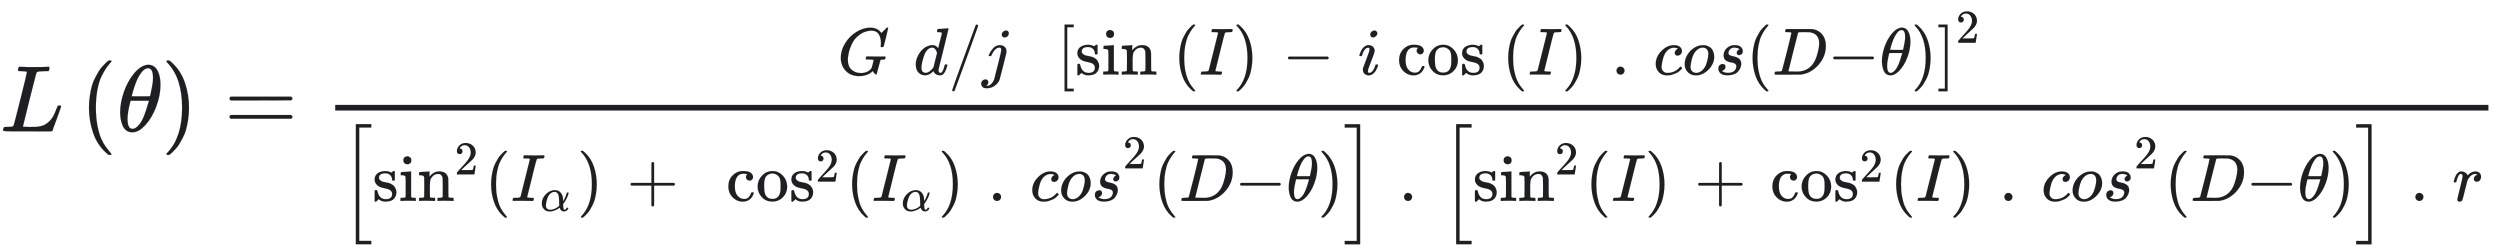 <svg xmlns="http://www.w3.org/2000/svg" role="img" aria-hidden="true" style="vertical-align: -2.94ex;font-size: 12pt;font-family: Roboto;color: #1D1F23;" viewBox="0 -1390.2 26467.6 2659.8" focusable="false" width="61.473ex" height="6.178ex" xmlns:xlink="http://www.w3.org/1999/xlink"><defs id="MathJax_SVG_glyphs"><path id="MJMATHI-4C" stroke-width="1" d="M 228 637 Q 194 637 192 641 Q 191 643 191 649 Q 191 673 202 682 Q 204 683 217 683 Q 271 680 344 680 Q 485 680 506 683 H 518 Q 524 677 524 674 T 522 656 Q 517 641 513 637 H 475 Q 406 636 394 628 Q 387 624 380 600 T 313 336 Q 297 271 279 198 T 252 88 L 243 52 Q 243 48 252 48 T 311 46 H 328 Q 360 46 379 47 T 428 54 T 478 72 T 522 106 T 564 161 Q 580 191 594 228 T 611 270 Q 616 273 628 273 H 641 Q 647 264 647 262 T 627 203 T 583 83 T 557 9 Q 555 4 553 3 T 537 0 T 494 -1 Q 483 -1 418 -1 T 294 0 H 116 Q 32 0 32 10 Q 32 17 34 24 Q 39 43 44 45 Q 48 46 59 46 H 65 Q 92 46 125 49 Q 139 52 144 61 Q 147 65 216 339 T 285 628 Q 285 635 228 637 Z" /><path id="MJMAIN-28" stroke-width="1" d="M 94 250 Q 94 319 104 381 T 127 488 T 164 576 T 202 643 T 244 695 T 277 729 T 302 750 H 315 H 319 Q 333 750 333 741 Q 333 738 316 720 T 275 667 T 226 581 T 184 443 T 167 250 T 184 58 T 225 -81 T 274 -167 T 316 -220 T 333 -241 Q 333 -250 318 -250 H 315 H 302 L 274 -226 Q 180 -141 137 -14 T 94 250 Z" /><path id="MJMATHI-3B8" stroke-width="1" d="M 35 200 Q 35 302 74 415 T 180 610 T 319 704 Q 320 704 327 704 T 339 705 Q 393 701 423 656 Q 462 596 462 495 Q 462 380 417 261 T 302 66 T 168 -10 H 161 Q 125 -10 99 10 T 60 63 T 41 130 T 35 200 Z M 383 566 Q 383 668 330 668 Q 294 668 260 623 T 204 521 T 170 421 T 157 371 Q 206 370 254 370 L 351 371 Q 352 372 359 404 T 375 484 T 383 566 Z M 113 132 Q 113 26 166 26 Q 181 26 198 36 T 239 74 T 287 161 T 335 307 L 340 324 H 145 Q 145 321 136 286 T 120 208 T 113 132 Z" /><path id="MJMAIN-29" stroke-width="1" d="M 60 749 L 64 750 Q 69 750 74 750 H 86 L 114 726 Q 208 641 251 514 T 294 250 Q 294 182 284 119 T 261 12 T 224 -76 T 186 -143 T 145 -194 T 113 -227 T 90 -246 Q 87 -249 86 -250 H 74 Q 66 -250 63 -250 T 58 -247 T 55 -238 Q 56 -237 66 -225 Q 221 -64 221 250 T 66 725 Q 56 737 55 738 Q 55 746 60 749 Z" /><path id="MJMAIN-3D" stroke-width="1" d="M 56 347 Q 56 360 70 367 H 707 Q 722 359 722 347 Q 722 336 708 328 L 390 327 H 72 Q 56 332 56 347 Z M 56 153 Q 56 168 72 173 H 708 Q 722 163 722 153 Q 722 140 707 133 H 70 Q 56 140 56 153 Z" /><path id="MJMATHI-47" stroke-width="1" d="M 50 252 Q 50 367 117 473 T 286 641 T 490 704 Q 580 704 633 653 Q 642 643 648 636 T 656 626 L 657 623 Q 660 623 684 649 Q 691 655 699 663 T 715 679 T 725 690 L 740 705 H 746 Q 760 705 760 698 Q 760 694 728 561 Q 692 422 692 421 Q 690 416 687 415 T 669 413 H 653 Q 647 419 647 422 Q 647 423 648 429 T 650 449 T 651 481 Q 651 552 619 605 T 510 659 Q 492 659 471 656 T 418 643 T 357 615 T 294 567 T 236 496 T 189 394 T 158 260 Q 156 242 156 221 Q 156 173 170 136 T 206 79 T 256 45 T 308 28 T 353 24 Q 407 24 452 47 T 514 106 Q 517 114 529 161 T 541 214 Q 541 222 528 224 T 468 227 H 431 Q 425 233 425 235 T 427 254 Q 431 267 437 273 H 454 Q 494 271 594 271 Q 634 271 659 271 T 695 272 T 707 272 Q 721 272 721 263 Q 721 261 719 249 Q 714 230 709 228 Q 706 227 694 227 Q 674 227 653 224 Q 646 221 643 215 T 629 164 Q 620 131 614 108 Q 589 6 586 3 Q 584 1 581 1 Q 571 1 553 21 T 530 52 Q 530 53 528 52 T 522 47 Q 448 -22 322 -22 Q 201 -22 126 55 T 50 252 Z" /><path id="MJMATHI-64" stroke-width="1" d="M 366 683 Q 367 683 438 688 T 511 694 Q 523 694 523 686 Q 523 679 450 384 T 375 83 T 374 68 Q 374 26 402 26 Q 411 27 422 35 Q 443 55 463 131 Q 469 151 473 152 Q 475 153 483 153 H 487 H 491 Q 506 153 506 145 Q 506 140 503 129 Q 490 79 473 48 T 445 8 T 417 -8 Q 409 -10 393 -10 Q 359 -10 336 5 T 306 36 L 300 51 Q 299 52 296 50 Q 294 48 292 46 Q 233 -10 172 -10 Q 117 -10 75 30 T 33 157 Q 33 205 53 255 T 101 341 Q 148 398 195 420 T 280 442 Q 336 442 364 400 Q 369 394 369 396 Q 370 400 396 505 T 424 616 Q 424 629 417 632 T 378 637 H 357 Q 351 643 351 645 T 353 664 Q 358 683 366 683 Z M 352 326 Q 329 405 277 405 Q 242 405 210 374 T 160 293 Q 131 214 119 129 Q 119 126 119 118 T 118 106 Q 118 61 136 44 T 179 26 Q 233 26 290 98 L 298 109 L 352 326 Z" /><path id="MJMAIN-2F" stroke-width="1" d="M 423 750 Q 432 750 438 744 T 444 730 Q 444 725 271 248 T 92 -240 Q 85 -250 75 -250 Q 68 -250 62 -245 T 56 -231 Q 56 -221 230 257 T 407 740 Q 411 750 423 750 Z" /><path id="MJMATHI-6A" stroke-width="1" d="M 297 596 Q 297 627 318 644 T 361 661 Q 378 661 389 651 T 403 623 Q 403 595 384 576 T 340 557 Q 322 557 310 567 T 297 596 Z M 288 376 Q 288 405 262 405 Q 240 405 220 393 T 185 362 T 161 325 T 144 293 L 137 279 Q 135 278 121 278 H 107 Q 101 284 101 286 T 105 299 Q 126 348 164 391 T 252 441 Q 253 441 260 441 T 272 442 Q 296 441 316 432 Q 341 418 354 401 T 367 348 V 332 L 318 133 Q 267 -67 264 -75 Q 246 -125 194 -164 T 75 -204 Q 25 -204 7 -183 T -12 -137 Q -12 -110 7 -91 T 53 -71 Q 70 -71 82 -81 T 95 -112 Q 95 -148 63 -167 Q 69 -168 77 -168 Q 111 -168 139 -140 T 182 -74 L 193 -32 Q 204 11 219 72 T 251 197 T 278 308 T 289 365 Q 289 372 288 376 Z" /><path id="MJMAIN-5B" stroke-width="1" d="M 118 -250 V 750 H 255 V 710 H 158 V -210 H 255 V -250 H 118 Z" /><path id="MJMAIN-73" stroke-width="1" d="M 295 316 Q 295 356 268 385 T 190 414 Q 154 414 128 401 Q 98 382 98 349 Q 97 344 98 336 T 114 312 T 157 287 Q 175 282 201 278 T 245 269 T 277 256 Q 294 248 310 236 T 342 195 T 359 133 Q 359 71 321 31 T 198 -10 H 190 Q 138 -10 94 26 L 86 19 L 77 10 Q 71 4 65 -1 L 54 -11 H 46 H 42 Q 39 -11 33 -5 V 74 V 132 Q 33 153 35 157 T 45 162 H 54 Q 66 162 70 158 T 75 146 T 82 119 T 101 77 Q 136 26 198 26 Q 295 26 295 104 Q 295 133 277 151 Q 257 175 194 187 T 111 210 Q 75 227 54 256 T 33 318 Q 33 357 50 384 T 93 424 T 143 442 T 187 447 H 198 Q 238 447 268 432 L 283 424 L 292 431 Q 302 440 314 448 H 322 H 326 Q 329 448 335 442 V 310 L 329 304 H 301 Q 295 310 295 316 Z" /><path id="MJMAIN-69" stroke-width="1" d="M 69 609 Q 69 637 87 653 T 131 669 Q 154 667 171 652 T 188 609 Q 188 579 171 564 T 129 549 Q 104 549 87 564 T 69 609 Z M 247 0 Q 232 3 143 3 Q 132 3 106 3 T 56 1 L 34 0 H 26 V 46 H 42 Q 70 46 91 49 Q 100 53 102 60 T 104 102 V 205 V 293 Q 104 345 102 359 T 88 378 Q 74 385 41 385 H 30 V 408 Q 30 431 32 431 L 42 432 Q 52 433 70 434 T 106 436 Q 123 437 142 438 T 171 441 T 182 442 H 185 V 62 Q 190 52 197 50 T 232 46 H 255 V 0 H 247 Z" /><path id="MJMAIN-6E" stroke-width="1" d="M 41 46 H 55 Q 94 46 102 60 V 68 Q 102 77 102 91 T 102 122 T 103 161 T 103 203 Q 103 234 103 269 T 102 328 V 351 Q 99 370 88 376 T 43 385 H 25 V 408 Q 25 431 27 431 L 37 432 Q 47 433 65 434 T 102 436 Q 119 437 138 438 T 167 441 T 178 442 H 181 V 402 Q 181 364 182 364 T 187 369 T 199 384 T 218 402 T 247 421 T 285 437 Q 305 442 336 442 Q 450 438 463 329 Q 464 322 464 190 V 104 Q 464 66 466 59 T 477 49 Q 498 46 526 46 H 542 V 0 H 534 L 510 1 Q 487 2 460 2 T 422 3 Q 319 3 310 0 H 302 V 46 H 318 Q 379 46 379 62 Q 380 64 380 200 Q 379 335 378 343 Q 372 371 358 385 T 334 402 T 308 404 Q 263 404 229 370 Q 202 343 195 315 T 187 232 V 168 V 108 Q 187 78 188 68 T 191 55 T 200 49 Q 221 46 249 46 H 265 V 0 H 257 L 234 1 Q 210 2 183 2 T 145 3 Q 42 3 33 0 H 25 V 46 H 41 Z" /><path id="MJMATHI-49" stroke-width="1" d="M 43 1 Q 26 1 26 10 Q 26 12 29 24 Q 34 43 39 45 Q 42 46 54 46 H 60 Q 120 46 136 53 Q 137 53 138 54 Q 143 56 149 77 T 198 273 Q 210 318 216 344 Q 286 624 286 626 Q 284 630 284 631 Q 274 637 213 637 H 193 Q 184 643 189 662 Q 193 677 195 680 T 209 683 H 213 Q 285 681 359 681 Q 481 681 487 683 H 497 Q 504 676 504 672 T 501 655 T 494 639 Q 491 637 471 637 Q 440 637 407 634 Q 393 631 388 623 Q 381 609 337 432 Q 326 385 315 341 Q 245 65 245 59 Q 245 52 255 50 T 307 46 H 339 Q 345 38 345 37 T 342 19 Q 338 6 332 0 H 316 Q 279 2 179 2 Q 143 2 113 2 T 65 2 T 43 1 Z" /><path id="MJMAIN-2212" stroke-width="1" d="M 84 237 T 84 250 T 98 270 H 679 Q 694 262 694 250 T 679 230 H 98 Q 84 237 84 250 Z" /><path id="MJMATHI-69" stroke-width="1" d="M 184 600 Q 184 624 203 642 T 247 661 Q 265 661 277 649 T 290 619 Q 290 596 270 577 T 226 557 Q 211 557 198 567 T 184 600 Z M 21 287 Q 21 295 30 318 T 54 369 T 98 420 T 158 442 Q 197 442 223 419 T 250 357 Q 250 340 236 301 T 196 196 T 154 83 Q 149 61 149 51 Q 149 26 166 26 Q 175 26 185 29 T 208 43 T 235 78 T 260 137 Q 263 149 265 151 T 282 153 Q 302 153 302 143 Q 302 135 293 112 T 268 61 T 223 11 T 161 -11 Q 129 -11 102 10 T 74 74 Q 74 91 79 106 T 122 220 Q 160 321 166 341 T 173 380 Q 173 404 156 404 H 154 Q 124 404 99 371 T 61 287 Q 60 286 59 284 T 58 281 T 56 279 T 53 278 T 49 278 T 41 278 H 27 Q 21 284 21 287 Z" /><path id="MJMAIN-63" stroke-width="1" d="M 370 305 T 349 305 T 313 320 T 297 358 Q 297 381 312 396 Q 317 401 317 402 T 307 404 Q 281 408 258 408 Q 209 408 178 376 Q 131 329 131 219 Q 131 137 162 90 Q 203 29 272 29 Q 313 29 338 55 T 374 117 Q 376 125 379 127 T 395 129 H 409 Q 415 123 415 120 Q 415 116 411 104 T 395 71 T 366 33 T 318 2 T 249 -11 Q 163 -11 99 53 T 34 214 Q 34 318 99 383 T 250 448 T 370 421 T 404 357 Q 404 334 387 320 Z" /><path id="MJMAIN-6F" stroke-width="1" d="M 28 214 Q 28 309 93 378 T 250 448 Q 340 448 405 380 T 471 215 Q 471 120 407 55 T 250 -10 Q 153 -10 91 57 T 28 214 Z M 250 30 Q 372 30 372 193 V 225 V 250 Q 372 272 371 288 T 364 326 T 348 362 T 317 390 T 268 410 Q 263 411 252 411 Q 222 411 195 399 Q 152 377 139 338 T 126 246 V 226 Q 126 130 145 91 Q 177 30 250 30 Z" /><path id="MJMAIN-2E" stroke-width="1" d="M 78 60 Q 78 84 95 102 T 138 120 Q 162 120 180 104 T 199 61 Q 199 36 182 18 T 139 0 T 96 17 T 78 60 Z" /><path id="MJMATHI-63" stroke-width="1" d="M 34 159 Q 34 268 120 355 T 306 442 Q 362 442 394 418 T 427 355 Q 427 326 408 306 T 360 285 Q 341 285 330 295 T 319 325 T 330 359 T 352 380 T 366 386 H 367 Q 367 388 361 392 T 340 400 T 306 404 Q 276 404 249 390 Q 228 381 206 359 Q 162 315 142 235 T 121 119 Q 121 73 147 50 Q 169 26 205 26 H 209 Q 321 26 394 111 Q 403 121 406 121 Q 410 121 419 112 T 429 98 T 420 83 T 391 55 T 346 25 T 282 0 T 202 -11 Q 127 -11 81 37 T 34 159 Z" /><path id="MJMATHI-6F" stroke-width="1" d="M 201 -11 Q 126 -11 80 38 T 34 156 Q 34 221 64 279 T 146 380 Q 222 441 301 441 Q 333 441 341 440 Q 354 437 367 433 T 402 417 T 438 387 T 464 338 T 476 268 Q 476 161 390 75 T 201 -11 Z M 121 120 Q 121 70 147 48 T 206 26 Q 250 26 289 58 T 351 142 Q 360 163 374 216 T 388 308 Q 388 352 370 375 Q 346 405 306 405 Q 243 405 195 347 Q 158 303 140 230 T 121 120 Z" /><path id="MJMATHI-73" stroke-width="1" d="M 131 289 Q 131 321 147 354 T 203 415 T 300 442 Q 362 442 390 415 T 419 355 Q 419 323 402 308 T 364 292 Q 351 292 340 300 T 328 326 Q 328 342 337 354 T 354 372 T 367 378 Q 368 378 368 379 Q 368 382 361 388 T 336 399 T 297 405 Q 249 405 227 379 T 204 326 Q 204 301 223 291 T 278 274 T 330 259 Q 396 230 396 163 Q 396 135 385 107 T 352 51 T 289 7 T 195 -10 Q 118 -10 86 19 T 53 87 Q 53 126 74 143 T 118 160 Q 133 160 146 151 T 160 120 Q 160 94 142 76 T 111 58 Q 109 57 108 57 T 107 55 Q 108 52 115 47 T 146 34 T 201 27 Q 237 27 263 38 T 301 66 T 318 97 T 323 122 Q 323 150 302 164 T 254 181 T 195 196 T 148 231 Q 131 256 131 289 Z" /><path id="MJMATHI-44" stroke-width="1" d="M 287 628 Q 287 635 230 637 Q 207 637 200 638 T 193 647 Q 193 655 197 667 T 204 682 Q 206 683 403 683 Q 570 682 590 682 T 630 676 Q 702 659 752 597 T 803 431 Q 803 275 696 151 T 444 3 L 430 1 L 236 0 H 125 H 72 Q 48 0 41 2 T 33 11 Q 33 13 36 25 Q 40 41 44 43 T 67 46 Q 94 46 127 49 Q 141 52 146 61 Q 149 65 218 339 T 287 628 Z M 703 469 Q 703 507 692 537 T 666 584 T 629 613 T 590 629 T 555 636 Q 553 636 541 636 T 512 636 T 479 637 H 436 Q 392 637 386 627 Q 384 623 313 339 T 242 52 Q 242 48 253 48 T 330 47 Q 335 47 349 47 T 373 46 Q 499 46 581 128 Q 617 164 640 212 T 683 339 T 703 469 Z" /><path id="MJMAIN-5D" stroke-width="1" d="M 22 710 V 750 H 159 V -250 H 22 V -210 H 119 V 710 H 22 Z" /><path id="MJMAIN-32" stroke-width="1" d="M 109 429 Q 82 429 66 447 T 50 491 Q 50 562 103 614 T 235 666 Q 326 666 387 610 T 449 465 Q 449 422 429 383 T 381 315 T 301 241 Q 265 210 201 149 L 142 93 L 218 92 Q 375 92 385 97 Q 392 99 409 186 V 189 H 449 V 186 Q 448 183 436 95 T 421 3 V 0 H 50 V 19 V 31 Q 50 38 56 46 T 86 81 Q 115 113 136 137 Q 145 147 170 174 T 204 211 T 233 244 T 261 278 T 284 308 T 305 340 T 320 369 T 333 401 T 340 431 T 343 464 Q 343 527 309 573 T 212 619 Q 179 619 154 602 T 119 569 T 109 550 Q 109 549 114 549 Q 132 549 151 535 T 170 489 Q 170 464 154 447 T 109 429 Z" /><path id="MJMATHI-3B1" stroke-width="1" d="M 34 156 Q 34 270 120 356 T 309 442 Q 379 442 421 402 T 478 304 Q 484 275 485 237 V 208 Q 534 282 560 374 Q 564 388 566 390 T 582 393 Q 603 393 603 385 Q 603 376 594 346 T 558 261 T 497 161 L 486 147 L 487 123 Q 489 67 495 47 T 514 26 Q 528 28 540 37 T 557 60 Q 559 67 562 68 T 577 70 Q 597 70 597 62 Q 597 56 591 43 Q 579 19 556 5 T 512 -10 H 505 Q 438 -10 414 62 L 411 69 L 400 61 Q 390 53 370 41 T 325 18 T 267 -2 T 203 -11 Q 124 -11 79 39 T 34 156 Z M 208 26 Q 257 26 306 47 T 379 90 L 403 112 Q 401 255 396 290 Q 382 405 304 405 Q 235 405 183 332 Q 156 292 139 224 T 121 120 Q 121 71 146 49 T 208 26 Z" /><path id="MJMAIN-2B" stroke-width="1" d="M 56 237 T 56 250 T 70 270 H 369 V 420 L 370 570 Q 380 583 389 583 Q 402 583 409 568 V 270 H 707 Q 722 262 722 250 T 707 230 H 409 V -68 Q 401 -82 391 -82 H 389 H 387 Q 375 -82 369 -68 V 230 H 70 Q 56 237 56 250 Z" /><path id="MJSZ2-5B" stroke-width="1" d="M 224 -649 V 1150 H 455 V 1099 H 275 V -598 H 455 V -649 H 224 Z" /><path id="MJSZ2-5D" stroke-width="1" d="M 16 1099 V 1150 H 247 V -649 H 16 V -598 H 196 V 1099 H 16 Z" /><path id="MJMATHI-72" stroke-width="1" d="M 21 287 Q 22 290 23 295 T 28 317 T 38 348 T 53 381 T 73 411 T 99 433 T 132 442 Q 161 442 183 430 T 214 408 T 225 388 Q 227 382 228 382 T 236 389 Q 284 441 347 441 H 350 Q 398 441 422 400 Q 430 381 430 363 Q 430 333 417 315 T 391 292 T 366 288 Q 346 288 334 299 T 322 328 Q 322 376 378 392 Q 356 405 342 405 Q 286 405 239 331 Q 229 315 224 298 T 190 165 Q 156 25 151 16 Q 138 -11 108 -11 Q 95 -11 87 -5 T 76 7 T 74 17 Q 74 30 114 189 T 154 366 Q 154 405 128 405 Q 107 405 92 377 T 68 316 T 57 280 Q 55 278 41 278 H 27 Q 21 284 21 287 Z" /></defs><g fill="currentColor" stroke="currentColor" stroke-width="0" transform="matrix(1 0 0 -1 0 0)"><use x="0" y="0" xmlns:NS2="http://www.w3.org/1999/xlink" NS2:href="#MJMATHI-4C" /><g transform="translate(848)"><use x="0" y="0" xmlns:NS3="http://www.w3.org/1999/xlink" NS3:href="#MJMAIN-28" /><use x="389" y="0" xmlns:NS4="http://www.w3.org/1999/xlink" NS4:href="#MJMATHI-3B8" /><use x="859" y="0" xmlns:NS5="http://www.w3.org/1999/xlink" NS5:href="#MJMAIN-29" /></g><use x="2374" y="0" xmlns:NS6="http://www.w3.org/1999/xlink" NS6:href="#MJMAIN-3D" /><g transform="translate(3152)"><g transform="translate(397)"><rect stroke="none" x="0" y="220" width="22796" height="60" /><g transform="translate(5317 600)"><use transform="scale(0.707)" x="0" y="0" xmlns:NS7="http://www.w3.org/1999/xlink" NS7:href="#MJMATHI-47" /><use transform="scale(0.707)" x="1140" y="0" xmlns:NS8="http://www.w3.org/1999/xlink" NS8:href="#MJMATHI-64" /><use transform="scale(0.707)" x="1663" y="0" xmlns:NS9="http://www.w3.org/1999/xlink" NS9:href="#MJMAIN-2F" /><use transform="scale(0.707)" x="2164" y="0" xmlns:NS10="http://www.w3.org/1999/xlink" NS10:href="#MJMATHI-6A" /><g transform="translate(2321)"><use transform="scale(0.707)" x="0" y="0" xmlns:NS11="http://www.w3.org/1999/xlink" NS11:href="#MJMAIN-5B" /><g transform="translate(196)"><use transform="scale(0.707)" xmlns:NS12="http://www.w3.org/1999/xlink" NS12:href="#MJMAIN-73" /><use transform="scale(0.707)" x="394" y="0" xmlns:NS13="http://www.w3.org/1999/xlink" NS13:href="#MJMAIN-69" /><use transform="scale(0.707)" x="673" y="0" xmlns:NS14="http://www.w3.org/1999/xlink" NS14:href="#MJMAIN-6E" /></g><g transform="translate(1232)"><use transform="scale(0.707)" x="0" y="0" xmlns:NS15="http://www.w3.org/1999/xlink" NS15:href="#MJMAIN-28" /><use transform="scale(0.707)" x="389" y="0" xmlns:NS16="http://www.w3.org/1999/xlink" NS16:href="#MJMATHI-49" /><use transform="scale(0.707)" x="894" y="0" xmlns:NS17="http://www.w3.org/1999/xlink" NS17:href="#MJMAIN-29" /><use transform="scale(0.707)" x="1637" y="0" xmlns:NS18="http://www.w3.org/1999/xlink" NS18:href="#MJMAIN-2212" /><use transform="scale(0.707)" x="2769" y="0" xmlns:NS19="http://www.w3.org/1999/xlink" NS19:href="#MJMATHI-69" /><g transform="translate(2369)"><use transform="scale(0.707)" xmlns:NS20="http://www.w3.org/1999/xlink" NS20:href="#MJMAIN-63" /><use transform="scale(0.707)" x="444" y="0" xmlns:NS21="http://www.w3.org/1999/xlink" NS21:href="#MJMAIN-6F" /><use transform="scale(0.707)" x="945" y="0" xmlns:NS22="http://www.w3.org/1999/xlink" NS22:href="#MJMAIN-73" /></g><g transform="translate(3482)"><use transform="scale(0.707)" x="0" y="0" xmlns:NS23="http://www.w3.org/1999/xlink" NS23:href="#MJMAIN-28" /><use transform="scale(0.707)" x="389" y="0" xmlns:NS24="http://www.w3.org/1999/xlink" NS24:href="#MJMATHI-49" /><use transform="scale(0.707)" x="894" y="0" xmlns:NS25="http://www.w3.org/1999/xlink" NS25:href="#MJMAIN-29" /></g><use transform="scale(0.707)" x="6562" y="0" xmlns:NS26="http://www.w3.org/1999/xlink" NS26:href="#MJMAIN-2E" /><use transform="scale(0.707)" x="7194" y="0" xmlns:NS27="http://www.w3.org/1999/xlink" NS27:href="#MJMATHI-63" /><use transform="scale(0.707)" x="7628" y="0" xmlns:NS28="http://www.w3.org/1999/xlink" NS28:href="#MJMATHI-6F" /><use transform="scale(0.707)" x="8113" y="0" xmlns:NS29="http://www.w3.org/1999/xlink" NS29:href="#MJMATHI-73" /><g transform="translate(6069)"><use transform="scale(0.707)" x="0" y="0" xmlns:NS30="http://www.w3.org/1999/xlink" NS30:href="#MJMAIN-28" /><use transform="scale(0.707)" x="389" y="0" xmlns:NS31="http://www.w3.org/1999/xlink" NS31:href="#MJMATHI-44" /><use transform="scale(0.707)" x="1218" y="0" xmlns:NS32="http://www.w3.org/1999/xlink" NS32:href="#MJMAIN-2212" /><use transform="scale(0.707)" x="1996" y="0" xmlns:NS33="http://www.w3.org/1999/xlink" NS33:href="#MJMATHI-3B8" /><use transform="scale(0.707)" x="2466" y="0" xmlns:NS34="http://www.w3.org/1999/xlink" NS34:href="#MJMAIN-29" /></g></g><use transform="scale(0.707)" x="13182" y="0" xmlns:NS35="http://www.w3.org/1999/xlink" NS35:href="#MJMAIN-5D" /></g><use transform="scale(0.5)" x="23680" y="675" xmlns:NS36="http://www.w3.org/1999/xlink" NS36:href="#MJMAIN-32" /></g><g transform="translate(60 -737)"><use transform="scale(0.707)" xmlns:NS37="http://www.w3.org/1999/xlink" NS37:href="#MJSZ2-5B" /><g transform="translate(334)"><use transform="scale(0.707)" xmlns:NS38="http://www.w3.org/1999/xlink" NS38:href="#MJMAIN-73" /><use transform="scale(0.707)" x="394" y="0" xmlns:NS39="http://www.w3.org/1999/xlink" NS39:href="#MJMAIN-69" /><use transform="scale(0.707)" x="673" y="0" xmlns:NS40="http://www.w3.org/1999/xlink" NS40:href="#MJMAIN-6E" /><use transform="scale(0.5)" x="1738" y="561" xmlns:NS41="http://www.w3.org/1999/xlink" NS41:href="#MJMAIN-32" /></g><g transform="translate(1524)"><use transform="scale(0.707)" x="0" y="0" xmlns:NS42="http://www.w3.org/1999/xlink" NS42:href="#MJMAIN-28" /><g transform="translate(275)"><use transform="scale(0.707)" x="0" y="0" xmlns:NS43="http://www.w3.org/1999/xlink" NS43:href="#MJMATHI-49" /><use transform="scale(0.5)" x="622" y="-213" xmlns:NS44="http://www.w3.org/1999/xlink" NS44:href="#MJMATHI-3B1" /></g><use transform="scale(0.707)" x="1382" y="0" xmlns:NS45="http://www.w3.org/1999/xlink" NS45:href="#MJMAIN-29" /></g><use transform="scale(0.707)" x="4281" y="0" xmlns:NS46="http://www.w3.org/1999/xlink" NS46:href="#MJMAIN-2B" /><g transform="translate(4078)"><use transform="scale(0.707)" xmlns:NS47="http://www.w3.org/1999/xlink" NS47:href="#MJMAIN-63" /><use transform="scale(0.707)" x="444" y="0" xmlns:NS48="http://www.w3.org/1999/xlink" NS48:href="#MJMAIN-6F" /><use transform="scale(0.707)" x="945" y="0" xmlns:NS49="http://www.w3.org/1999/xlink" NS49:href="#MJMAIN-73" /><use transform="scale(0.5)" x="1894" y="408" xmlns:NS50="http://www.w3.org/1999/xlink" NS50:href="#MJMAIN-32" /><g transform="translate(1268)"><use transform="scale(0.707)" x="0" y="0" xmlns:NS51="http://www.w3.org/1999/xlink" NS51:href="#MJMAIN-28" /><g transform="translate(275)"><use transform="scale(0.707)" x="0" y="0" xmlns:NS52="http://www.w3.org/1999/xlink" NS52:href="#MJMATHI-49" /><use transform="scale(0.5)" x="622" y="-213" xmlns:NS53="http://www.w3.org/1999/xlink" NS53:href="#MJMATHI-3B1" /></g><use transform="scale(0.707)" x="1382" y="0" xmlns:NS54="http://www.w3.org/1999/xlink" NS54:href="#MJMAIN-29" /></g><use transform="scale(0.707)" x="3919" y="0" xmlns:NS55="http://www.w3.org/1999/xlink" NS55:href="#MJMAIN-2E" /><use transform="scale(0.707)" x="4551" y="0" xmlns:NS56="http://www.w3.org/1999/xlink" NS56:href="#MJMATHI-63" /><use transform="scale(0.707)" x="4984" y="0" xmlns:NS57="http://www.w3.org/1999/xlink" NS57:href="#MJMATHI-6F" /><use transform="scale(0.707)" x="5470" y="0" xmlns:NS58="http://www.w3.org/1999/xlink" NS58:href="#MJMATHI-73" /><use transform="scale(0.5)" x="8400" y="689" xmlns:NS59="http://www.w3.org/1999/xlink" NS59:href="#MJMAIN-32" /></g><g transform="translate(8599)"><use transform="scale(0.707)" x="0" y="0" xmlns:NS60="http://www.w3.org/1999/xlink" NS60:href="#MJMAIN-28" /><use transform="scale(0.707)" x="389" y="0" xmlns:NS61="http://www.w3.org/1999/xlink" NS61:href="#MJMATHI-44" /><use transform="scale(0.707)" x="1218" y="0" xmlns:NS62="http://www.w3.org/1999/xlink" NS62:href="#MJMAIN-2212" /><use transform="scale(0.707)" x="1996" y="0" xmlns:NS63="http://www.w3.org/1999/xlink" NS63:href="#MJMATHI-3B8" /><use transform="scale(0.707)" x="2466" y="0" xmlns:NS64="http://www.w3.org/1999/xlink" NS64:href="#MJMAIN-29" /></g><use transform="scale(0.707)" x="15016" y="-1" xmlns:NS65="http://www.w3.org/1999/xlink" NS65:href="#MJSZ2-5D" /><use transform="scale(0.707)" x="15842" y="0" xmlns:NS66="http://www.w3.org/1999/xlink" NS66:href="#MJMAIN-2E" /><g transform="translate(11649)"><use transform="scale(0.707)" xmlns:NS67="http://www.w3.org/1999/xlink" NS67:href="#MJSZ2-5B" /><g transform="translate(334)"><use transform="scale(0.707)" xmlns:NS68="http://www.w3.org/1999/xlink" NS68:href="#MJMAIN-73" /><use transform="scale(0.707)" x="394" y="0" xmlns:NS69="http://www.w3.org/1999/xlink" NS69:href="#MJMAIN-69" /><use transform="scale(0.707)" x="673" y="0" xmlns:NS70="http://www.w3.org/1999/xlink" NS70:href="#MJMAIN-6E" /><use transform="scale(0.5)" x="1738" y="561" xmlns:NS71="http://www.w3.org/1999/xlink" NS71:href="#MJMAIN-32" /></g><g transform="translate(1524)"><use transform="scale(0.707)" x="0" y="0" xmlns:NS72="http://www.w3.org/1999/xlink" NS72:href="#MJMAIN-28" /><use transform="scale(0.707)" x="389" y="0" xmlns:NS73="http://www.w3.org/1999/xlink" NS73:href="#MJMATHI-49" /><use transform="scale(0.707)" x="894" y="0" xmlns:NS74="http://www.w3.org/1999/xlink" NS74:href="#MJMAIN-29" /></g><use transform="scale(0.707)" x="3792" y="0" xmlns:NS75="http://www.w3.org/1999/xlink" NS75:href="#MJMAIN-2B" /><g transform="translate(3482)"><use transform="scale(0.707)" xmlns:NS76="http://www.w3.org/1999/xlink" NS76:href="#MJMAIN-63" /><use transform="scale(0.707)" x="444" y="0" xmlns:NS77="http://www.w3.org/1999/xlink" NS77:href="#MJMAIN-6F" /><use transform="scale(0.707)" x="945" y="0" xmlns:NS78="http://www.w3.org/1999/xlink" NS78:href="#MJMAIN-73" /><use transform="scale(0.5)" x="1894" y="408" xmlns:NS79="http://www.w3.org/1999/xlink" NS79:href="#MJMAIN-32" /><g transform="translate(1268)"><use transform="scale(0.707)" x="0" y="0" xmlns:NS80="http://www.w3.org/1999/xlink" NS80:href="#MJMAIN-28" /><use transform="scale(0.707)" x="389" y="0" xmlns:NS81="http://www.w3.org/1999/xlink" NS81:href="#MJMATHI-49" /><use transform="scale(0.707)" x="894" y="0" xmlns:NS82="http://www.w3.org/1999/xlink" NS82:href="#MJMAIN-29" /></g><use transform="scale(0.707)" x="3430" y="0" xmlns:NS83="http://www.w3.org/1999/xlink" NS83:href="#MJMAIN-2E" /><use transform="scale(0.707)" x="4062" y="0" xmlns:NS84="http://www.w3.org/1999/xlink" NS84:href="#MJMATHI-63" /><use transform="scale(0.707)" x="4496" y="0" xmlns:NS85="http://www.w3.org/1999/xlink" NS85:href="#MJMATHI-6F" /><use transform="scale(0.707)" x="4981" y="0" xmlns:NS86="http://www.w3.org/1999/xlink" NS86:href="#MJMATHI-73" /><use transform="scale(0.5)" x="7708" y="689" xmlns:NS87="http://www.w3.org/1999/xlink" NS87:href="#MJMAIN-32" /></g><g transform="translate(7657)"><use transform="scale(0.707)" x="0" y="0" xmlns:NS88="http://www.w3.org/1999/xlink" NS88:href="#MJMAIN-28" /><use transform="scale(0.707)" x="389" y="0" xmlns:NS89="http://www.w3.org/1999/xlink" NS89:href="#MJMATHI-44" /><use transform="scale(0.707)" x="1218" y="0" xmlns:NS90="http://www.w3.org/1999/xlink" NS90:href="#MJMAIN-2212" /><use transform="scale(0.707)" x="1996" y="0" xmlns:NS91="http://www.w3.org/1999/xlink" NS91:href="#MJMATHI-3B8" /><use transform="scale(0.707)" x="2466" y="0" xmlns:NS92="http://www.w3.org/1999/xlink" NS92:href="#MJMAIN-29" /></g><use transform="scale(0.707)" x="13685" y="-1" xmlns:NS93="http://www.w3.org/1999/xlink" NS93:href="#MJSZ2-5D" /></g><use transform="scale(0.707)" x="30986" y="0" xmlns:NS94="http://www.w3.org/1999/xlink" NS94:href="#MJMAIN-2E" /><use transform="scale(0.707)" x="31618" y="0" xmlns:NS95="http://www.w3.org/1999/xlink" NS95:href="#MJMATHI-72" /></g></g></g></g></svg>